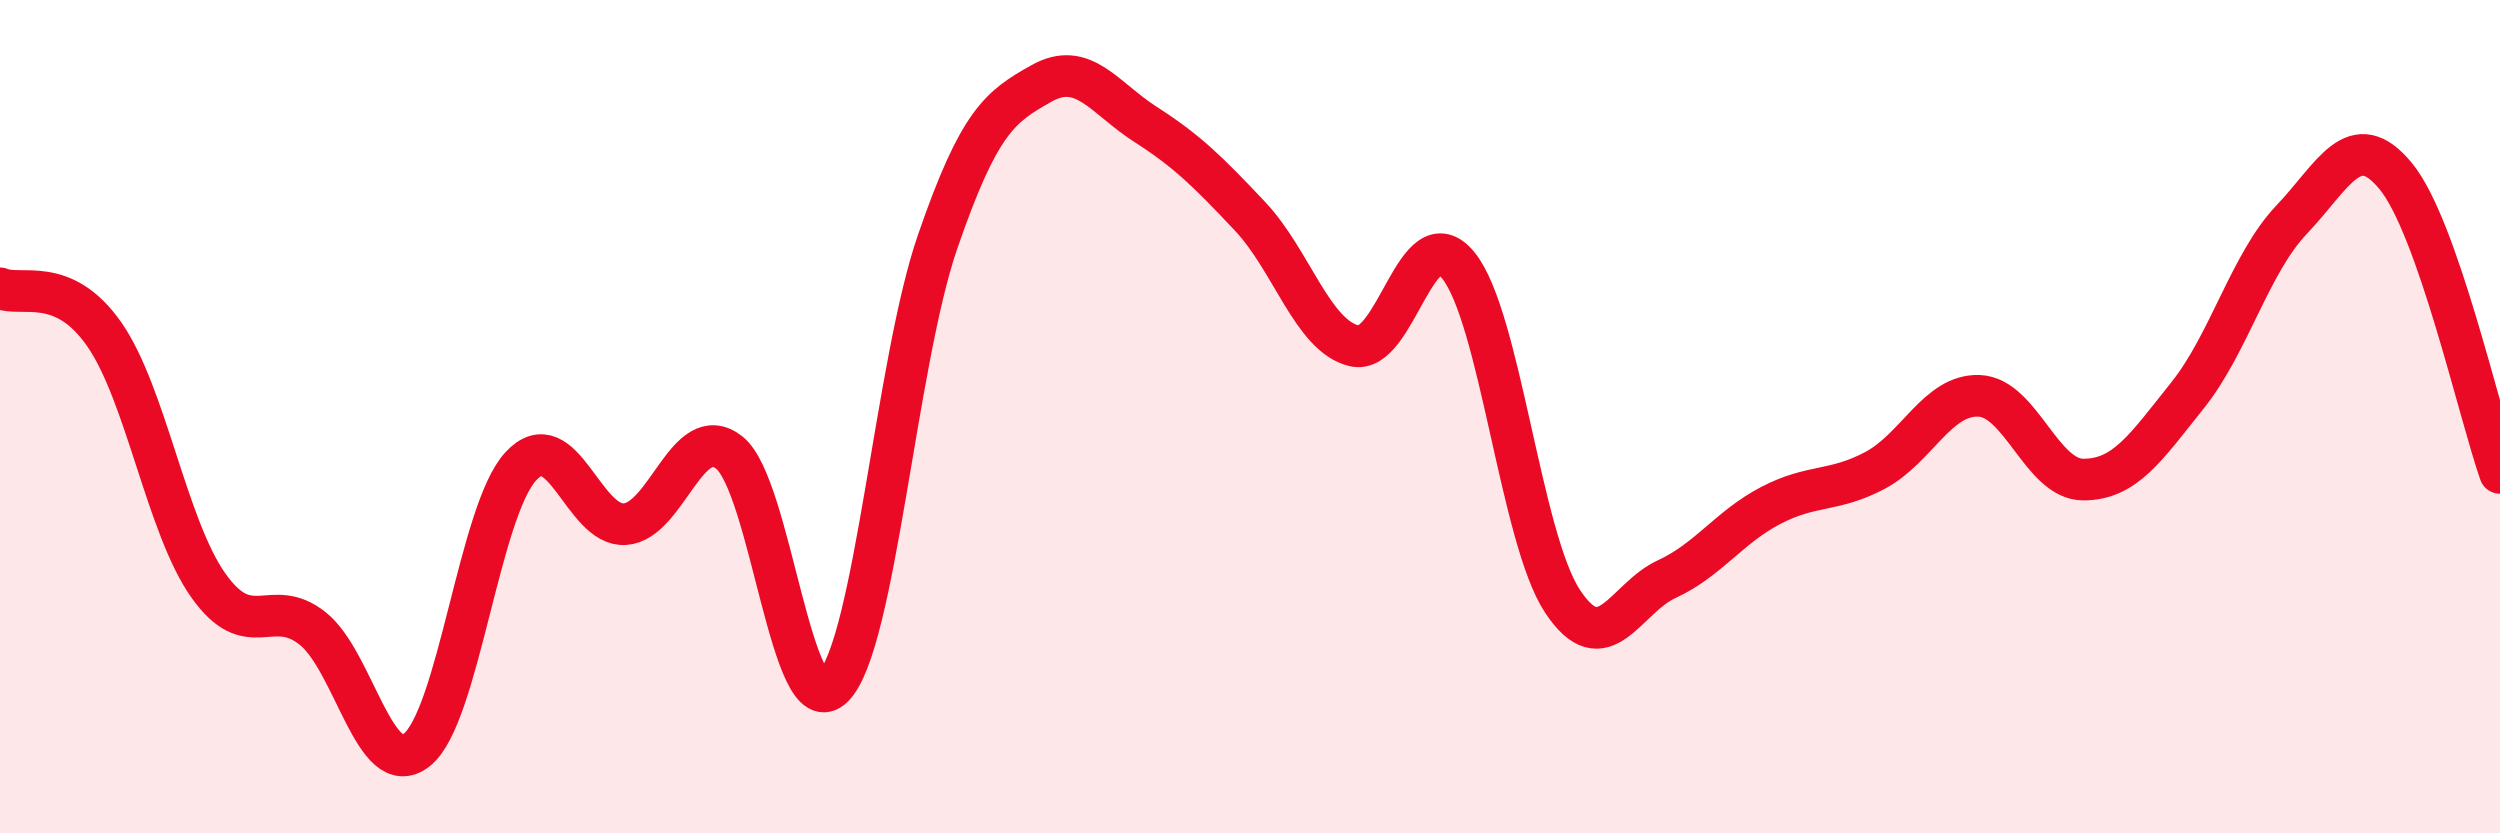 
    <svg width="60" height="20" viewBox="0 0 60 20" xmlns="http://www.w3.org/2000/svg">
      <path
        d="M 0,6.92 C 0.5,7.14 1.5,6.59 2.5,8.02 C 3.5,9.45 4,12.64 5,14.05 C 6,15.46 6.5,14.29 7.5,15.08 C 8.5,15.87 9,18.78 10,18 C 11,17.22 11.5,12.27 12.5,11.19 C 13.5,10.11 14,12.65 15,12.58 C 16,12.51 16.5,10.08 17.5,10.86 C 18.5,11.64 19,17.49 20,16.48 C 21,15.47 21.5,8.71 22.5,5.81 C 23.5,2.91 24,2.56 25,2 C 26,1.44 26.5,2.35 27.5,2.99 C 28.5,3.63 29,4.13 30,5.19 C 31,6.25 31.5,8.06 32.5,8.3 C 33.5,8.54 34,5.14 35,6.37 C 36,7.6 36.5,12.92 37.5,14.43 C 38.5,15.94 39,14.36 40,13.9 C 41,13.44 41.5,12.65 42.5,12.13 C 43.5,11.61 44,11.82 45,11.29 C 46,10.76 46.5,9.46 47.5,9.5 C 48.5,9.54 49,11.51 50,11.51 C 51,11.51 51.5,10.74 52.5,9.49 C 53.5,8.24 54,6.32 55,5.27 C 56,4.22 56.5,3.01 57.5,4.23 C 58.5,5.45 59.5,9.93 60,11.35L60 20L0 20Z"
        fill="#EB0A25"
        opacity="0.1"
        stroke-linecap="round"
        stroke-linejoin="round"
      />
      <path
        d="M 0,6.92 C 0.5,7.14 1.5,6.59 2.5,8.02 C 3.5,9.45 4,12.64 5,14.05 C 6,15.46 6.5,14.29 7.5,15.08 C 8.5,15.87 9,18.78 10,18 C 11,17.22 11.5,12.27 12.5,11.19 C 13.5,10.11 14,12.65 15,12.58 C 16,12.51 16.5,10.08 17.5,10.86 C 18.5,11.64 19,17.49 20,16.48 C 21,15.47 21.5,8.71 22.5,5.81 C 23.5,2.91 24,2.56 25,2 C 26,1.44 26.5,2.35 27.5,2.99 C 28.5,3.63 29,4.13 30,5.19 C 31,6.25 31.5,8.06 32.5,8.3 C 33.5,8.54 34,5.14 35,6.37 C 36,7.6 36.5,12.92 37.5,14.43 C 38.5,15.94 39,14.36 40,13.9 C 41,13.44 41.5,12.65 42.5,12.13 C 43.5,11.61 44,11.82 45,11.29 C 46,10.76 46.5,9.46 47.5,9.5 C 48.5,9.54 49,11.51 50,11.51 C 51,11.51 51.5,10.74 52.5,9.49 C 53.5,8.24 54,6.32 55,5.27 C 56,4.22 56.5,3.01 57.5,4.23 C 58.5,5.45 59.5,9.93 60,11.35"
        stroke="#EB0A25"
        stroke-width="1"
        fill="none"
        stroke-linecap="round"
        stroke-linejoin="round"
      />
    </svg>
  